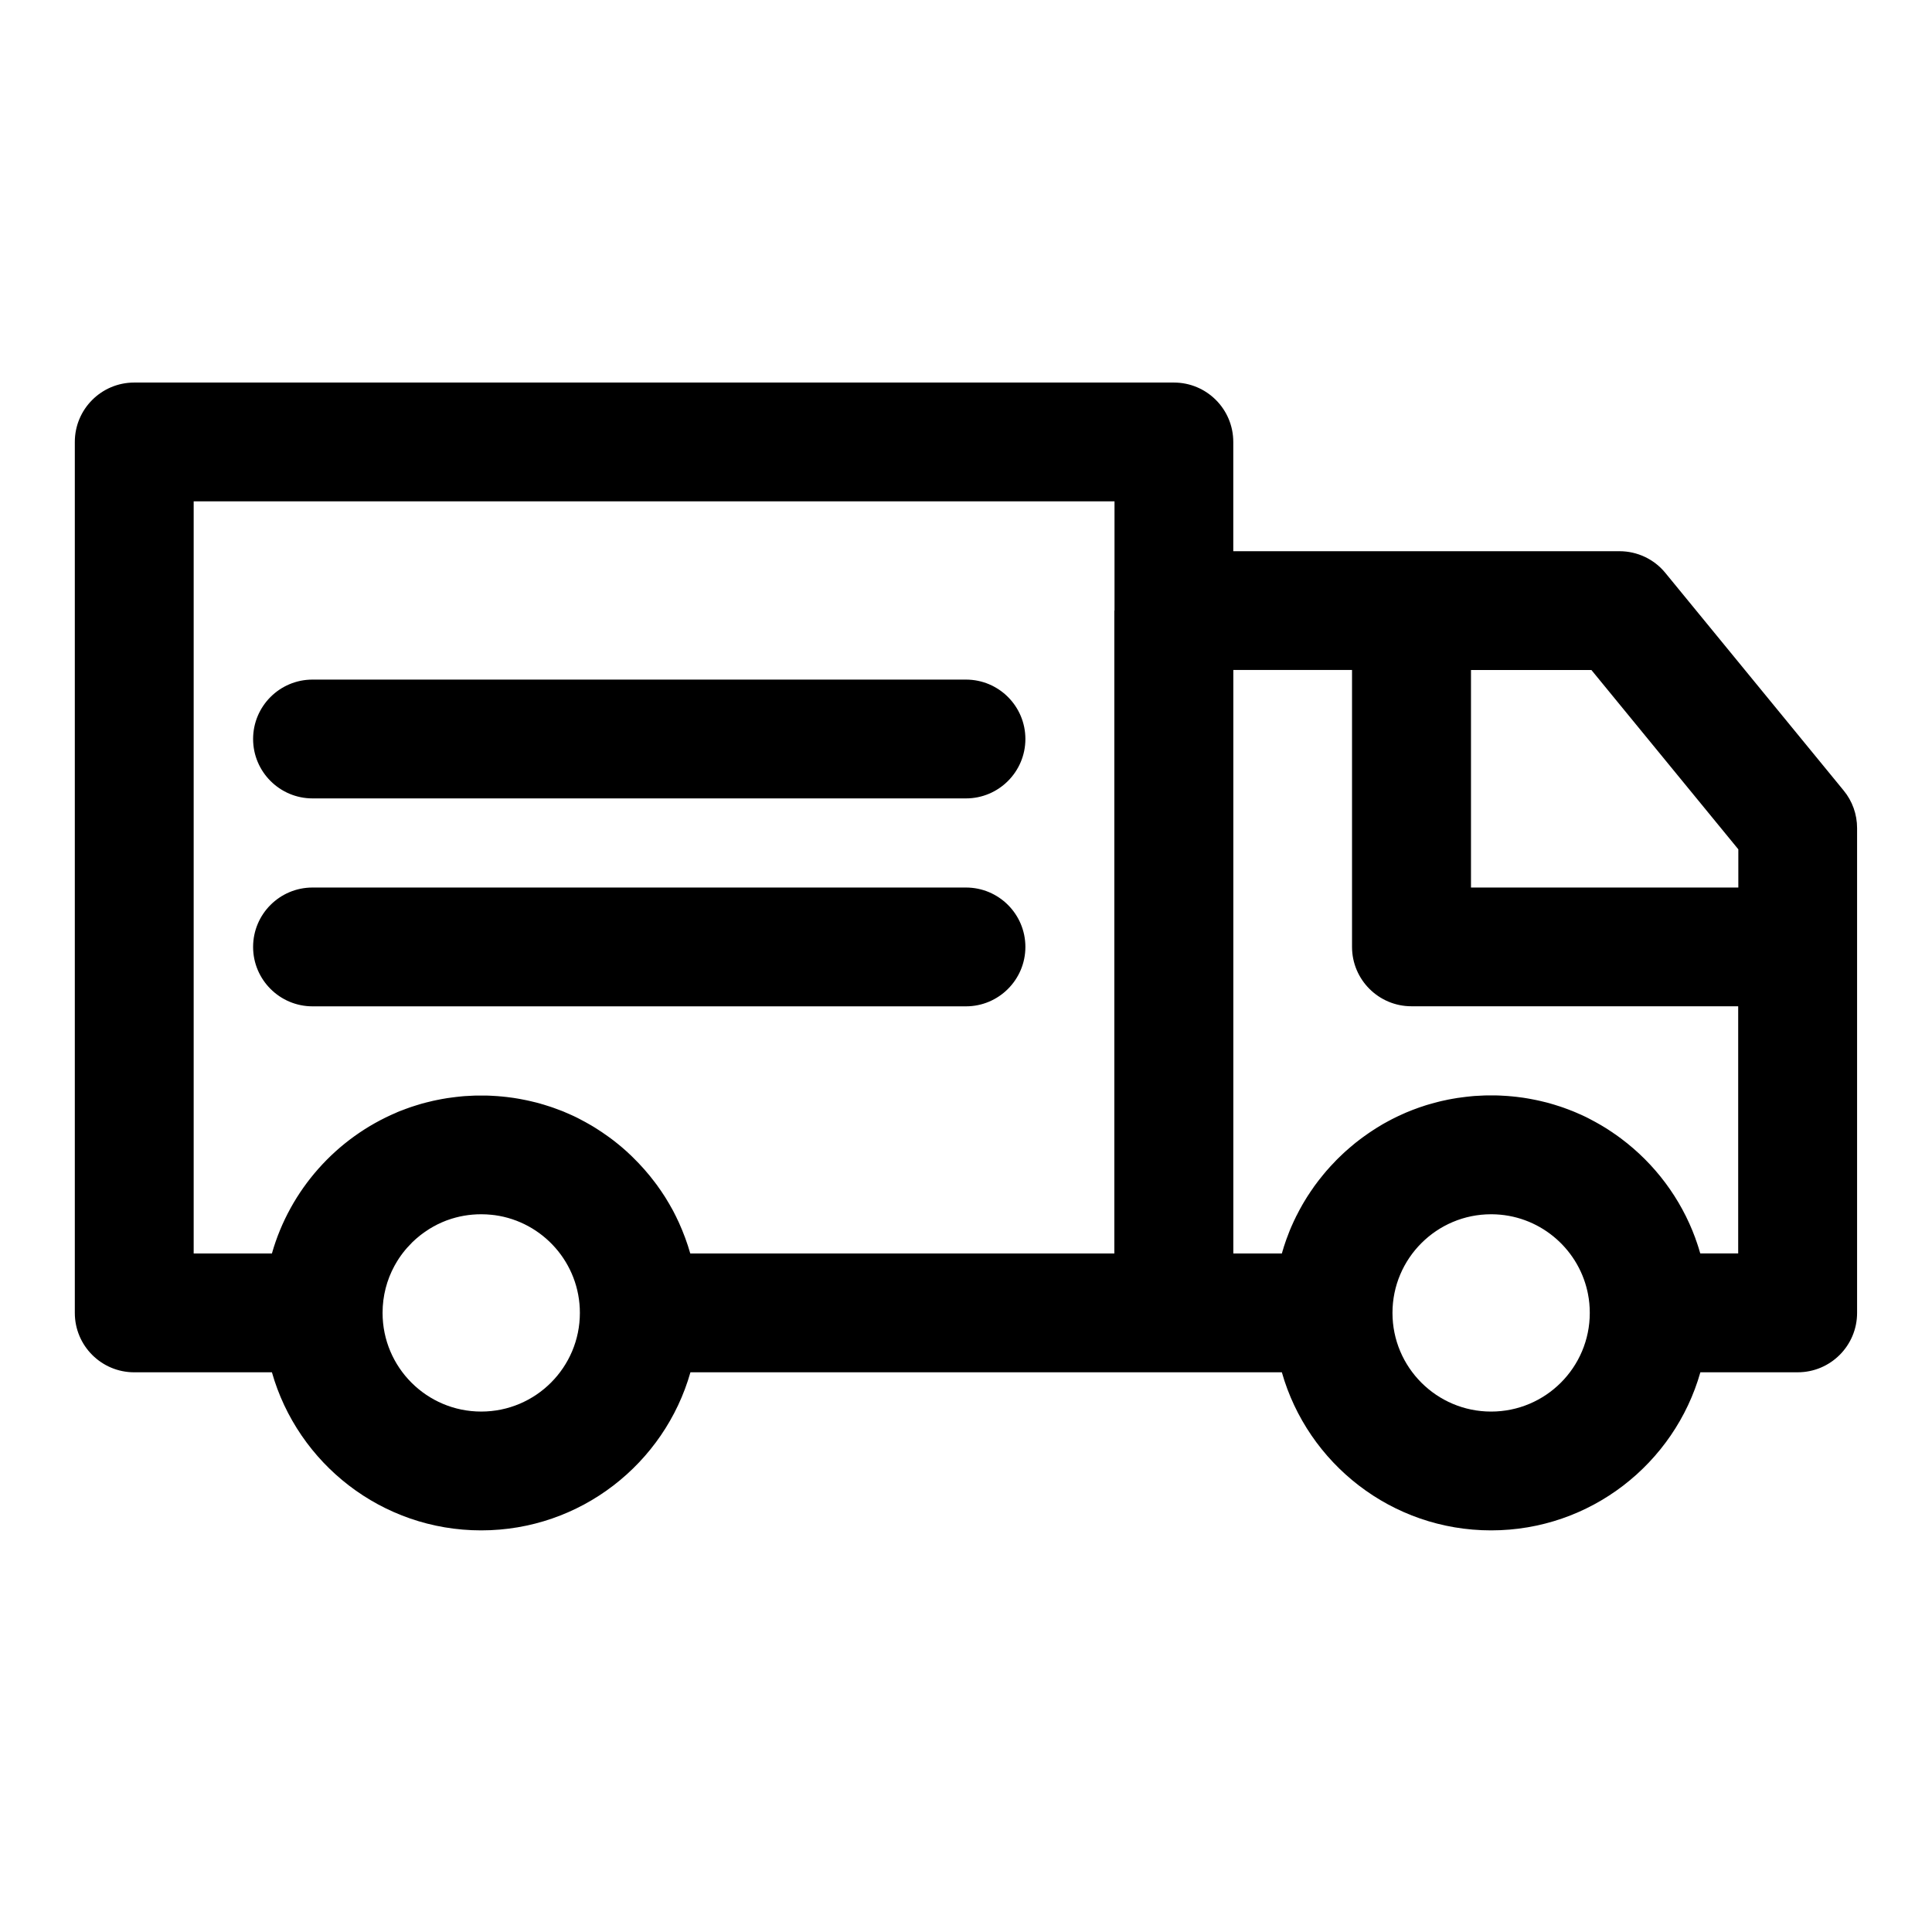<?xml version="1.0" encoding="UTF-8"?>
<!-- Uploaded to: SVG Repo, www.svgrepo.com, Generator: SVG Repo Mixer Tools -->
<svg fill="#000000" width="800px" height="800px" version="1.1" viewBox="144 144 512 512" xmlns="http://www.w3.org/2000/svg">
 <path d="m216.06 507.67c6.863 24.168 29.109 41.895 55.449 41.895 26.355 0 48.602-17.727 55.465-41.895h156.73c6.863 24.168 29.109 41.895 55.449 41.895 26.355 0 48.602-17.727 55.465-41.895h25.789c8.691 0 15.742-7.039 15.742-15.742v-128.47c0-3.652-1.258-7.18-3.574-9.98l-47.23-57.641c-2.977-3.652-7.445-5.762-12.172-5.762h-102.34v-28.953c0-8.707-7.055-15.742-15.742-15.742h-275.52c-8.691 0-15.742 7.039-15.742 15.742v230.81c0 8.707 7.055 15.742 15.742 15.742zm58.207-41.738c-0.914-0.094-1.828-0.141-2.754-0.141-3.117 0-6.109 0.535-8.895 1.543l-0.395 0.141c-0.285 0.125-0.582 0.234-0.883 0.363-0.094 0.031-0.172 0.078-0.27 0.109-0.25 0.109-0.504 0.234-0.738 0.348l-0.441 0.203c-0.188 0.094-0.379 0.188-0.551 0.301-0.156 0.078-0.301 0.156-0.457 0.234-0.77 0.426-1.527 0.898-2.234 1.402l-0.203 0.141c-0.234 0.156-0.473 0.332-0.691 0.504-0.141 0.094-0.27 0.188-0.395 0.301-0.754 0.598-1.48 1.227-2.172 1.906l-0.062 0.078c-1.699 1.684-3.18 3.59-4.359 5.699l-0.234 0.41c-2.016 3.699-3.148 7.949-3.148 12.453 0 14.438 11.715 26.152 26.137 26.152 14.438 0 26.152-11.715 26.152-26.152 0-13.211-9.824-24.152-22.562-25.898-0.094-0.016-0.188-0.031-0.301-0.031-0.172-0.031-0.363-0.047-0.535-0.062zm264.89-0.141c-14.422 0-26.137 11.715-26.137 26.137 0 14.438 11.715 26.152 26.137 26.152 14.438 0 26.152-11.715 26.152-26.152 0-1.699-0.156-3.371-0.473-4.977-0.062-0.27-0.109-0.551-0.172-0.82-2.629-11.586-12.973-20.262-25.332-20.34zm-68.312-144.23v154.62h12.863l0.203-0.707 0.141-0.441 0.156-0.551 0.188-0.551 0.188-0.566 0.188-0.551 0.188-0.535 0.25-0.645 0.172-0.457 0.203-0.535 0.25-0.645 0.188-0.441 0.219-0.52 0.301-0.66 0.188-0.426 0.234-0.504 0.316-0.645 0.188-0.41 0.27-0.504 0.332-0.645 0.203-0.395 0.27-0.504 0.285-0.504 0.285-0.52 0.285-0.488 0.285-0.473 0.363-0.598 0.25-0.41 0.301-0.473 0.395-0.582 0.25-0.395 0.316-0.457 0.41-0.582 0.25-0.379 0.332-0.457 0.426-0.566 0.27-0.363 0.348-0.457 0.363-0.441 0.363-0.457 0.348-0.441 0.363-0.426 0.441-0.535 0.316-0.348 0.379-0.426 0.457-0.52 0.332-0.348 0.379-0.395 0.488-0.52 0.316-0.332 0.395-0.395 0.504-0.488 0.332-0.316 0.41-0.395 0.52-0.488 0.332-0.301 0.426-0.363 0.426-0.379 0.441-0.379 0.441-0.363 0.426-0.363 0.535-0.441 0.379-0.285 0.441-0.348 0.566-0.426 0.363-0.27 0.457-0.332 0.582-0.41 0.379-0.27 0.457-0.316 0.598-0.395 0.379-0.25 0.473-0.301 0.488-0.316 0.504-0.301 0.488-0.301 0.473-0.285 0.613-0.348 0.41-0.219 0.488-0.27 0.629-0.332 0.41-0.219 0.504-0.25 0.645-0.316 0.41-0.203 0.52-0.234 0.645-0.301 0.426-0.188 0.52-0.234 0.535-0.219 0.551-0.219 0.535-0.219 0.535-0.203 0.645-0.234 0.457-0.172 0.535-0.188 0.676-0.219 0.457-0.156 0.535-0.172 0.691-0.203 0.457-0.125 0.551-0.156 0.707-0.188 0.457-0.125 0.551-0.141 0.582-0.141 1.164-0.25 0.566-0.125 0.598-0.109 0.582-0.109 0.566-0.094 0.723-0.125 0.488-0.062 0.566-0.078 0.738-0.094 0.488-0.062 0.582-0.062 0.738-0.078 0.473-0.047 0.598-0.047 1.227-0.062 0.598-0.031 0.613-0.031 0.629-0.016h2.453l0.598 0.016 0.738 0.031 0.504 0.031 0.582 0.031 0.754 0.047 0.488 0.047 0.582 0.047 0.738 0.078 0.473 0.047 1.793 0.234 1.164 0.188 0.691 0.125 0.488 0.094 0.566 0.109 0.707 0.141 0.488 0.109 0.551 0.125 0.707 0.172 0.457 0.109 0.566 0.141 0.691 0.188 0.457 0.141 0.551 0.156 0.691 0.219 0.441 0.141 0.551 0.172 0.836 0.285 0.82 0.301 0.551 0.203 0.629 0.25 0.457 0.172 0.535 0.219 0.629 0.27 0.457 0.203 0.52 0.219 0.789 0.363 0.789 0.379 0.77 0.395 1.539 0.82 1.508 0.852 0.754 0.457 0.676 0.41 0.488 0.316 0.613 0.41 0.426 0.27 0.395 0.285 0.473 0.316 0.141 0.094c0.219 0.156 0.457 0.332 0.676 0.488l0.016 0.016c0.234 0.172 0.457 0.332 0.691 0.504 8.879 6.644 15.777 15.777 19.664 26.371l0.109 0.348 0.234 0.645 0.285 0.836 0.27 0.836 0.203 0.691 0.141 0.473 0.078 0.234h10.043v-65.496h-86.594c-8.691 0-15.742-7.055-15.742-15.742v-73.383h-31.488zm-31.488-15.762v-28.938h-244.03v199.32h20.734c4.801-16.895 17.113-30.637 33.094-37.375v-0.016c0.27-0.109 0.535-0.219 0.805-0.332l0.551-0.203 0.285-0.109 0.535-0.203 0.285-0.109 0.535-0.188 0.285-0.109 0.551-0.188 0.285-0.094 0.551-0.172 0.285-0.094 0.566-0.172 0.551-0.172 0.691-0.203 0.457-0.109 0.551-0.156 1.164-0.281 0.566-0.141 0.582-0.125 0.598-0.125 0.566-0.109 0.301-0.062 0.582-0.109 0.566-0.094 0.723-0.125 0.488-0.062 0.566-0.078 0.738-0.094 0.488-0.062 0.582-0.062 0.738-0.078 0.473-0.047 0.598-0.047 1.227-0.062 0.598-0.031 0.613-0.031 0.629-0.016h2.453l0.598 0.016 0.738 0.031 0.504 0.031 0.582 0.031 0.754 0.047 0.488 0.047 0.582 0.047 0.738 0.078 0.473 0.047 1.793 0.234 1.164 0.188 0.691 0.125 0.488 0.094 0.566 0.109 0.707 0.141 0.488 0.109 0.551 0.125 0.707 0.172 0.457 0.109 0.566 0.141 0.691 0.188 0.457 0.141 0.551 0.156 0.691 0.219 0.441 0.141 0.551 0.172 0.836 0.285 0.551 0.203 0.629 0.234 0.457 0.172 0.551 0.203 0.629 0.25 0.457 0.203 0.52 0.219 0.789 0.348 0.805 0.363 0.789 0.379 0.77 0.395 1.539 0.82 1.508 0.852 0.738 0.441 0.754 0.473 0.723 0.473 0.66 0.426 0.473 0.332 0.707 0.488 0.707 0.504 0.457 0.332 0.566 0.426 0.27 0.203 0.535 0.426 0.551 0.441 0.25 0.203 0.535 0.441 0.535 0.457 0.25 0.219 0.395 0.348c0.203 0.188 0.426 0.379 0.629 0.566l0.016 0.016c0.203 0.188 0.41 0.379 0.613 0.582h0.016c0.203 0.188 0.41 0.395 0.613 0.598 2.188 2.125 4.219 4.426 6.047 6.863v0.016c0.172 0.219 0.348 0.457 0.52 0.676v0.016c0.172 0.234 0.332 0.457 0.488 0.691l0.316 0.441 0.203 0.301 0.379 0.566 0.395 0.598 0.188 0.285 0.363 0.582 0.883 1.477 0.426 0.754 0.348 0.613 0.234 0.426 0.25 0.488 0.316 0.629 0.219 0.426 0.234 0.504 0.5 1.039c1.195 2.644 2.219 5.383 3.023 8.203h112.38v-170.38zm-212.54 104.89h173.18c8.691 0 15.742-7.07 15.742-15.742 0-8.691-7.055-15.742-15.742-15.742h-173.18c-8.691 0-15.742 7.055-15.742 15.742 0 8.676 7.055 15.742 15.742 15.742zm307.01-31.488v-57.641h31.914s38.934 47.516 38.934 47.516v10.125zm-307.01-23.617h173.18c8.691 0 15.742-7.07 15.742-15.742 0-8.691-7.055-15.742-15.742-15.742h-173.18c-8.691 0-15.742 7.055-15.742 15.742 0 8.676 7.055 15.742 15.742 15.742z" fill-rule="evenodd"/>
</svg>